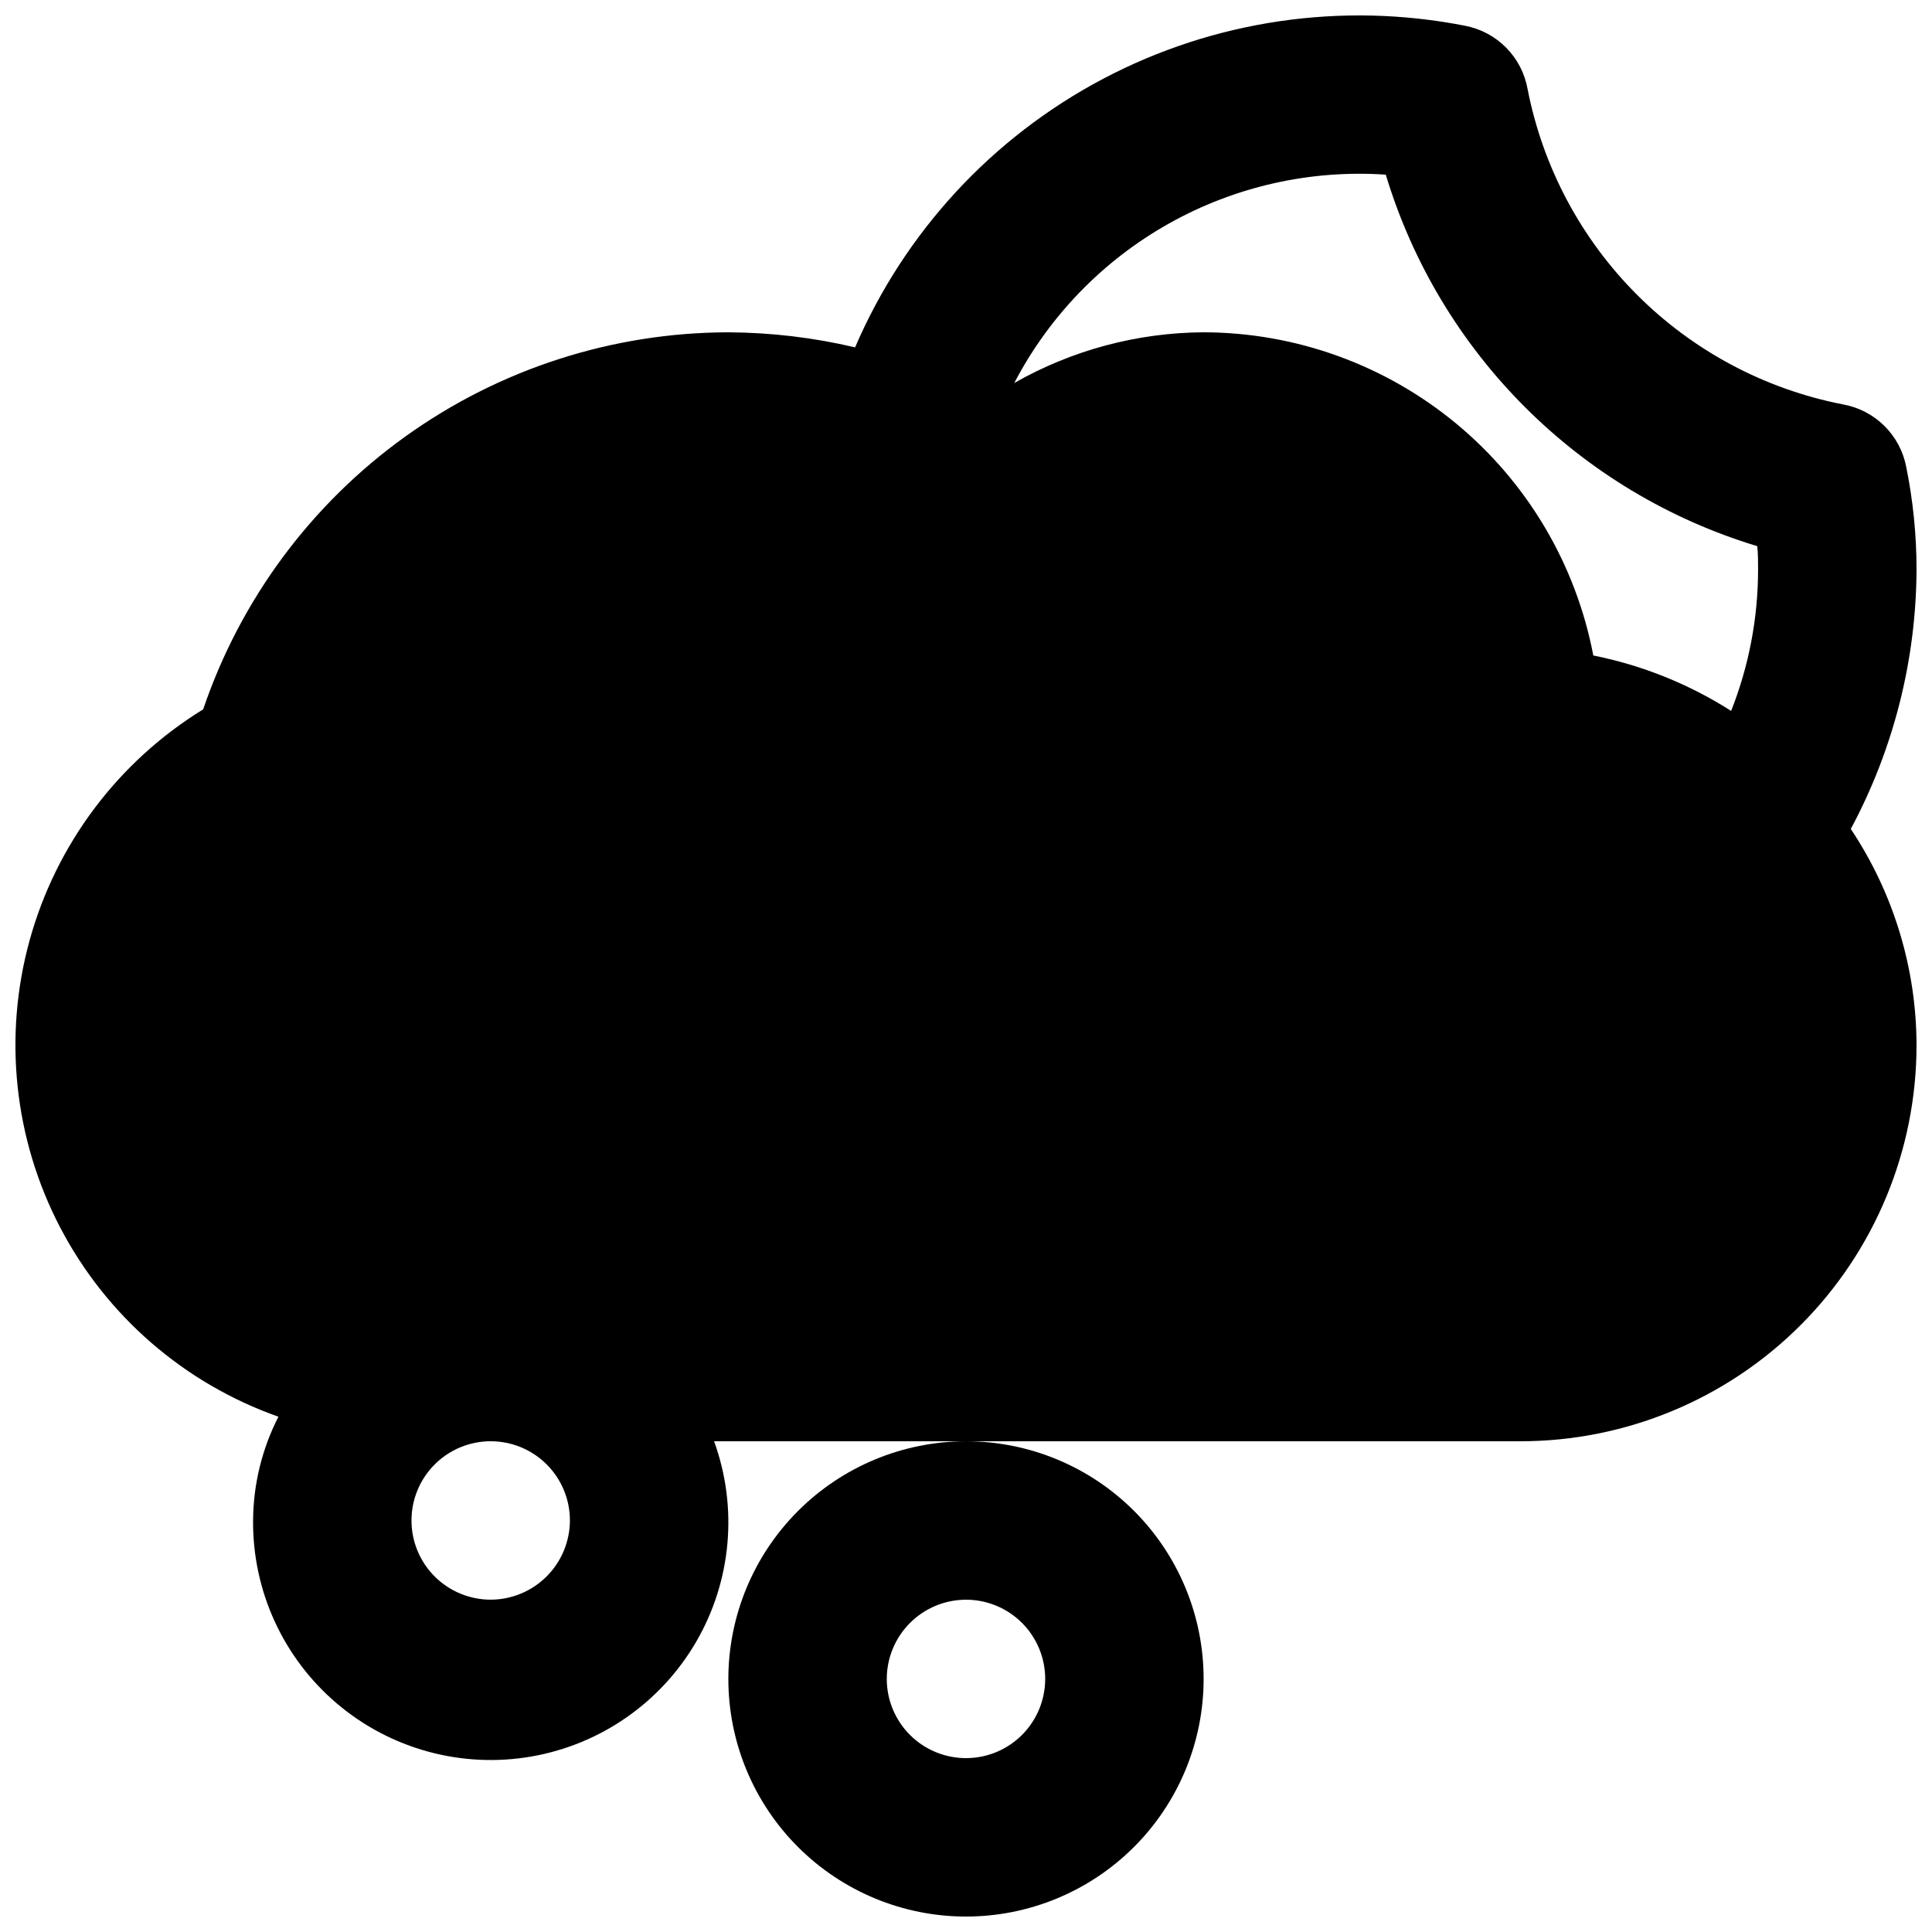 <?xml version="1.0" encoding="UTF-8"?>
<!-- Uploaded to: SVG Find, www.svgfind.com, Generator: SVG Find Mixer Tools -->
<svg width="800px" height="800px" version="1.1" viewBox="144 144 512 512" xmlns="http://www.w3.org/2000/svg">
 <defs>
  <clipPath id="b">
   <path d="m337 525h126v126.9h-126z"/>
  </clipPath>
  <clipPath id="a">
   <path d="m148.09 148.09h503.81v462.91h-503.81z"/>
  </clipPath>
 </defs>
 <g>
  <g clip-path="url(#b)">
   <path d="m337.02 588.93c0 16.703 6.633 32.723 18.445 44.531 11.809 11.812 27.828 18.445 44.531 18.445 16.699 0 32.719-6.633 44.531-18.445 11.809-11.809 18.445-27.828 18.445-44.531 0-16.699-6.637-32.719-18.445-44.531-11.812-11.809-27.832-18.445-44.531-18.445-16.699 0.02-32.707 6.66-44.512 18.469-11.809 11.805-18.449 27.812-18.465 44.508zm62.977-20.992c5.566 0 10.906 2.215 14.844 6.148 3.934 3.938 6.148 9.277 6.148 14.844 0 5.57-2.215 10.906-6.148 14.844-3.938 3.938-9.277 6.148-14.844 6.148-5.57 0-10.91-2.211-14.844-6.148-3.938-3.938-6.148-9.273-6.148-14.844 0.004-5.562 2.219-10.898 6.156-14.836 3.934-3.934 9.27-6.148 14.836-6.156z"/>
  </g>
  <g clip-path="url(#a)">
   <path d="m651.9 295.04c0.008-9.164-0.906-18.309-2.727-27.289-0.789-4.141-2.816-7.945-5.816-10.906-3-2.965-6.828-4.941-10.98-5.68-20.656-4.031-39.641-14.137-54.523-29.02-14.887-14.883-24.988-33.871-29.023-54.527-0.734-4.152-2.715-7.981-5.68-10.98-2.961-2.996-6.762-5.027-10.902-5.812-32.629-6.422-66.469-1.465-95.883 14.043-29.414 15.512-52.625 40.633-65.758 71.184-11.008-2.594-22.277-3.93-33.586-3.988-30.727 0.051-60.664 9.711-85.621 27.629-24.961 17.918-43.688 43.199-53.559 72.293-22.52 13.84-38.957 35.711-45.988 61.191-7.031 25.484-4.137 52.688 8.098 76.121 12.238 23.434 32.902 41.352 57.836 50.145-4.359 8.516-6.66 17.938-6.719 27.5-0.148 18.656 7.981 36.414 22.199 48.496 14.215 12.078 33.055 17.23 51.441 14.074 18.387-3.16 34.426-14.309 43.793-30.438 9.371-16.133 11.105-35.59 4.738-53.125h213.7c27.836-0.008 54.527-11.07 74.207-30.75 19.684-19.684 30.746-46.375 30.754-74.207-0.039-20.402-6.102-40.34-17.422-57.309 11.32-21.117 17.305-44.684 17.422-68.645zm-377.86 272.89c-5.566 0-10.906-2.211-14.844-6.148-3.938-3.934-6.148-9.273-6.148-14.844 0-5.566 2.211-10.906 6.148-14.844 3.938-3.934 9.277-6.148 14.844-6.148s10.906 2.215 14.844 6.148c3.938 3.938 6.148 9.277 6.148 14.844-0.016 5.562-2.234 10.895-6.168 14.828-3.934 3.934-9.262 6.148-14.824 6.164zm328.73-235.53c-11.16-7.113-23.547-12.098-36.527-14.691-4.586-24.051-17.402-45.754-36.25-61.383s-42.547-24.207-67.027-24.266c-17.602 0.102-34.879 4.727-50.172 13.434 9.27-17.773 23.52-32.461 41.004-42.266 17.484-9.805 37.449-14.305 57.449-12.941 14.27 47.227 51.223 84.18 98.453 98.453 0.211 2.098 0.211 4.199 0.211 6.297h-0.004c-0.012 12.793-2.434 25.469-7.137 37.363z"/>
  </g>
 </g>
</svg>